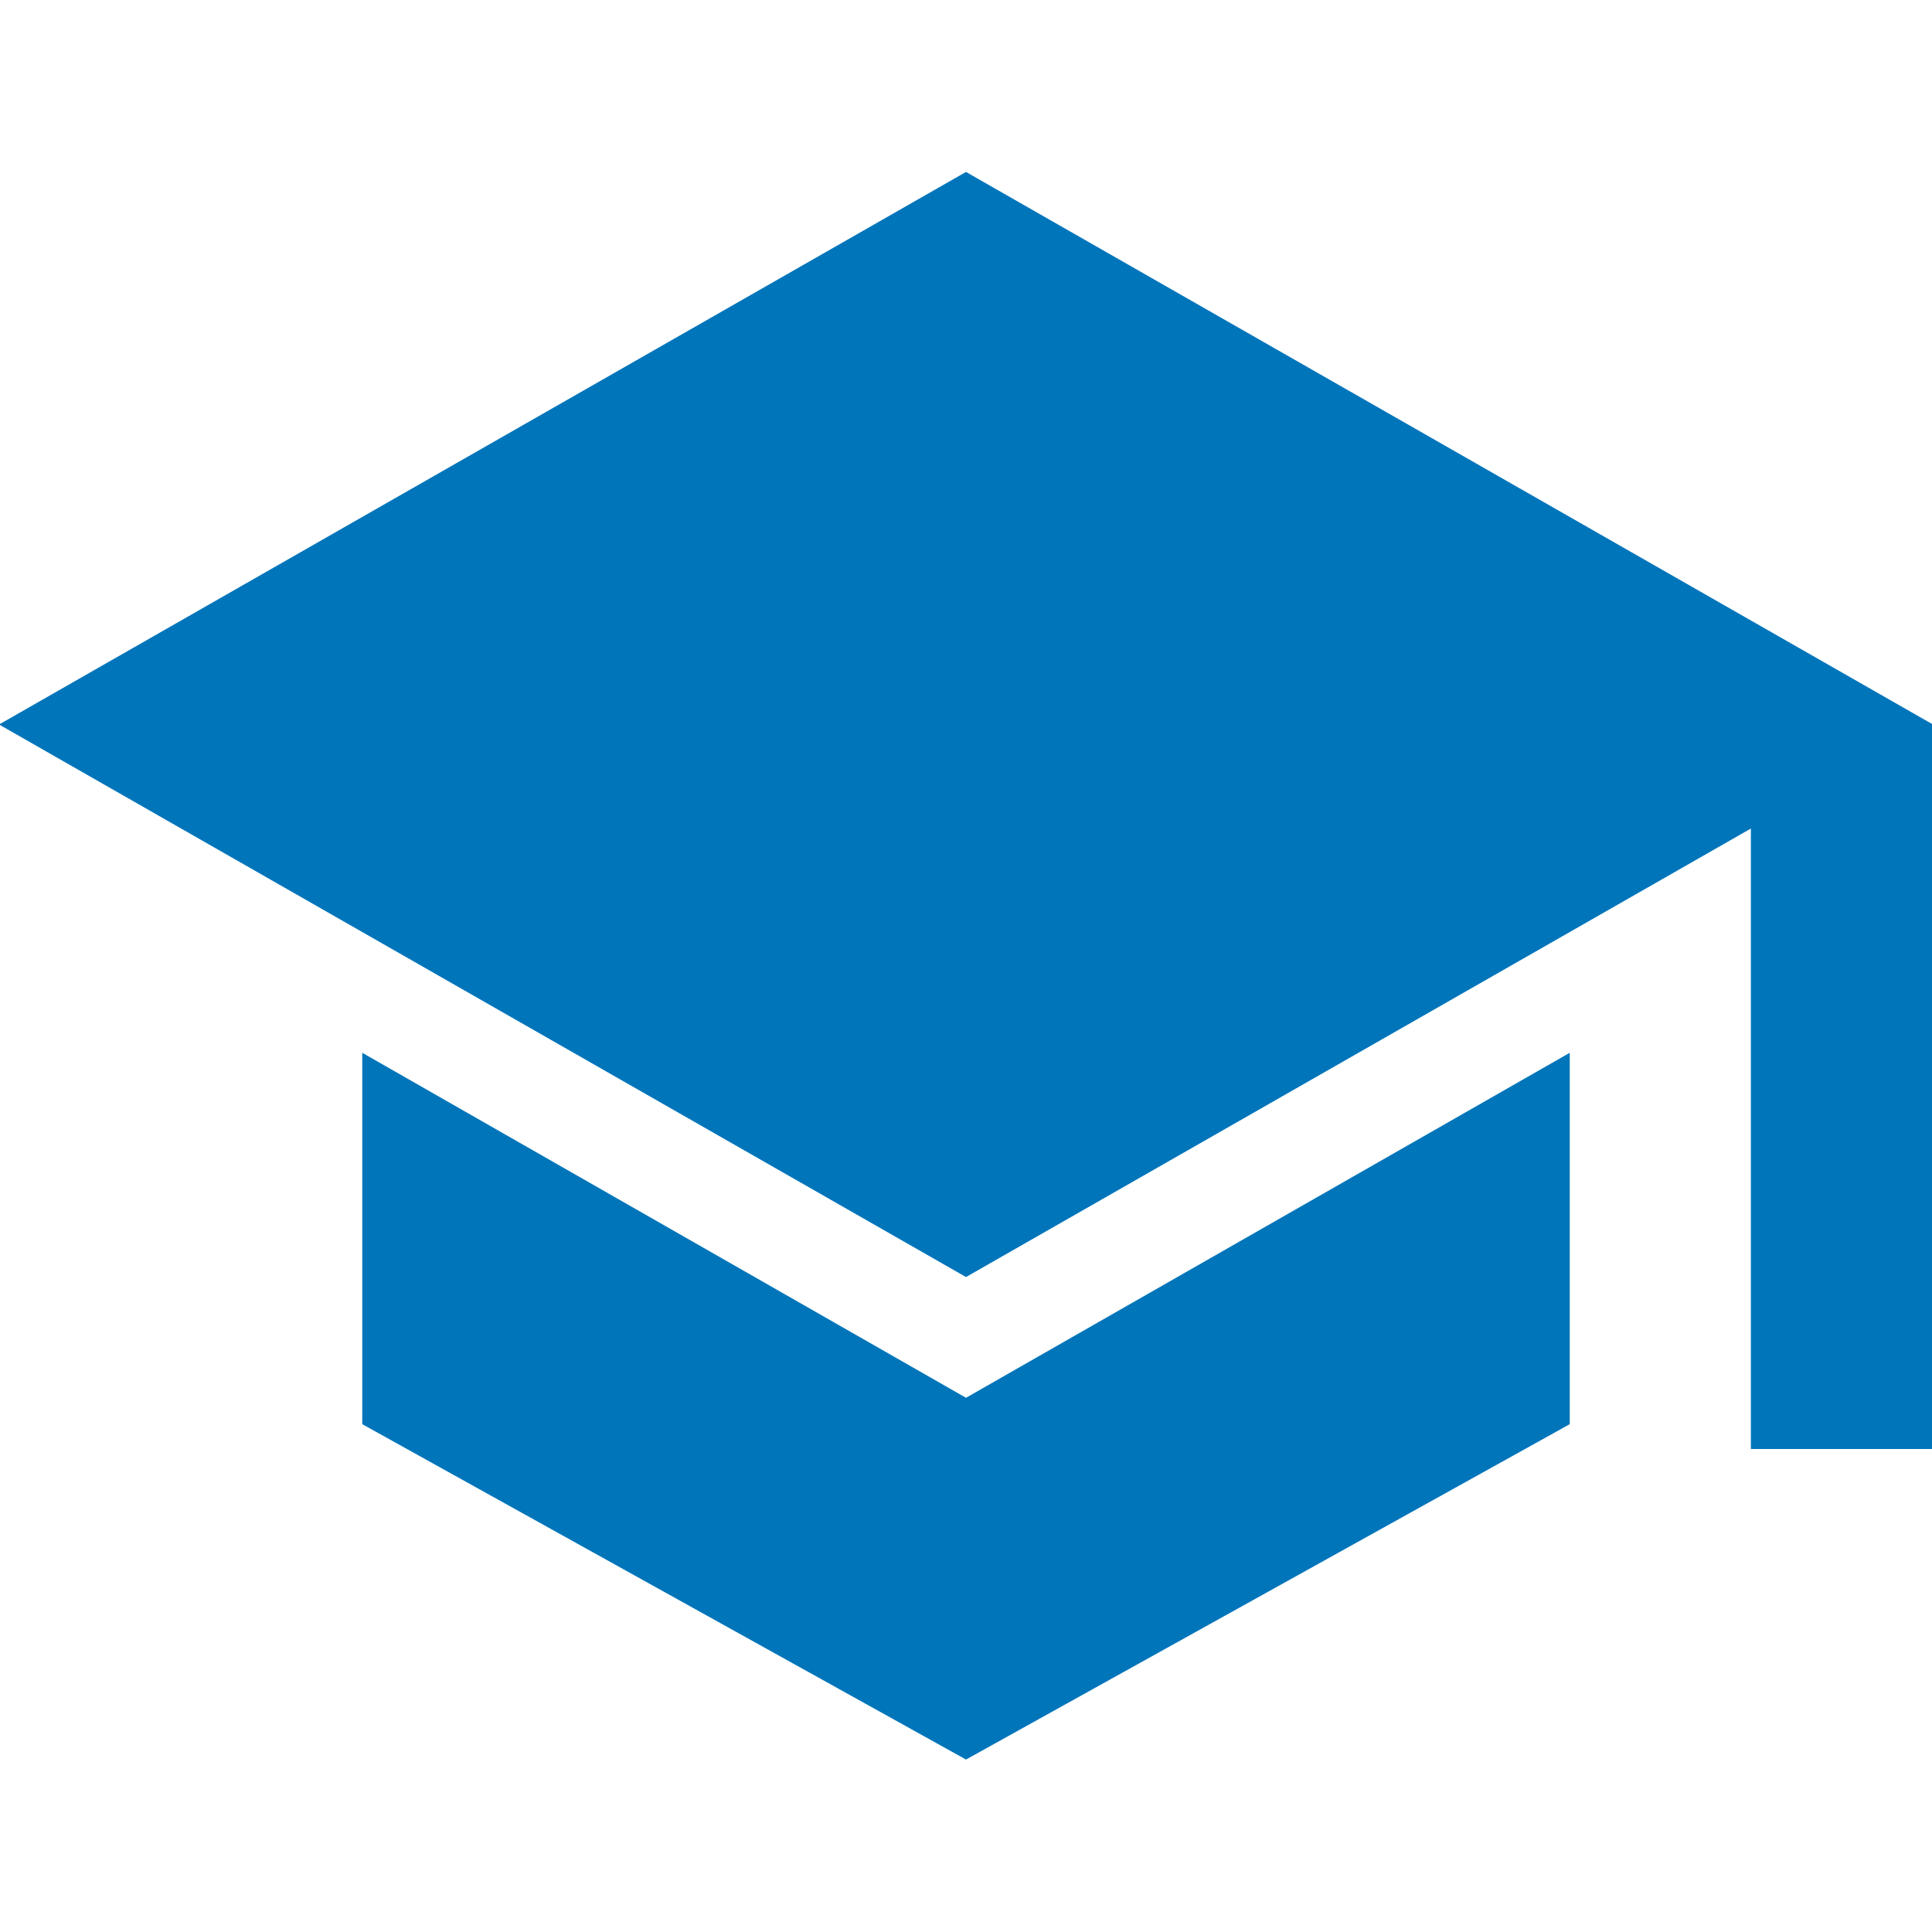 <svg xmlns="http://www.w3.org/2000/svg" fill="#0075ba" class="ionicon" viewBox="0 0 512 512"><title>School</title><path d="M256 370.43L96 279v98.42l160 88.88 160-88.88V279l-160 91.43z"/><path d="M512.25 192L256 45.57-.25 192 256 338.43l208-118.86V384h48V192.14l.25-.14z"/></svg>
